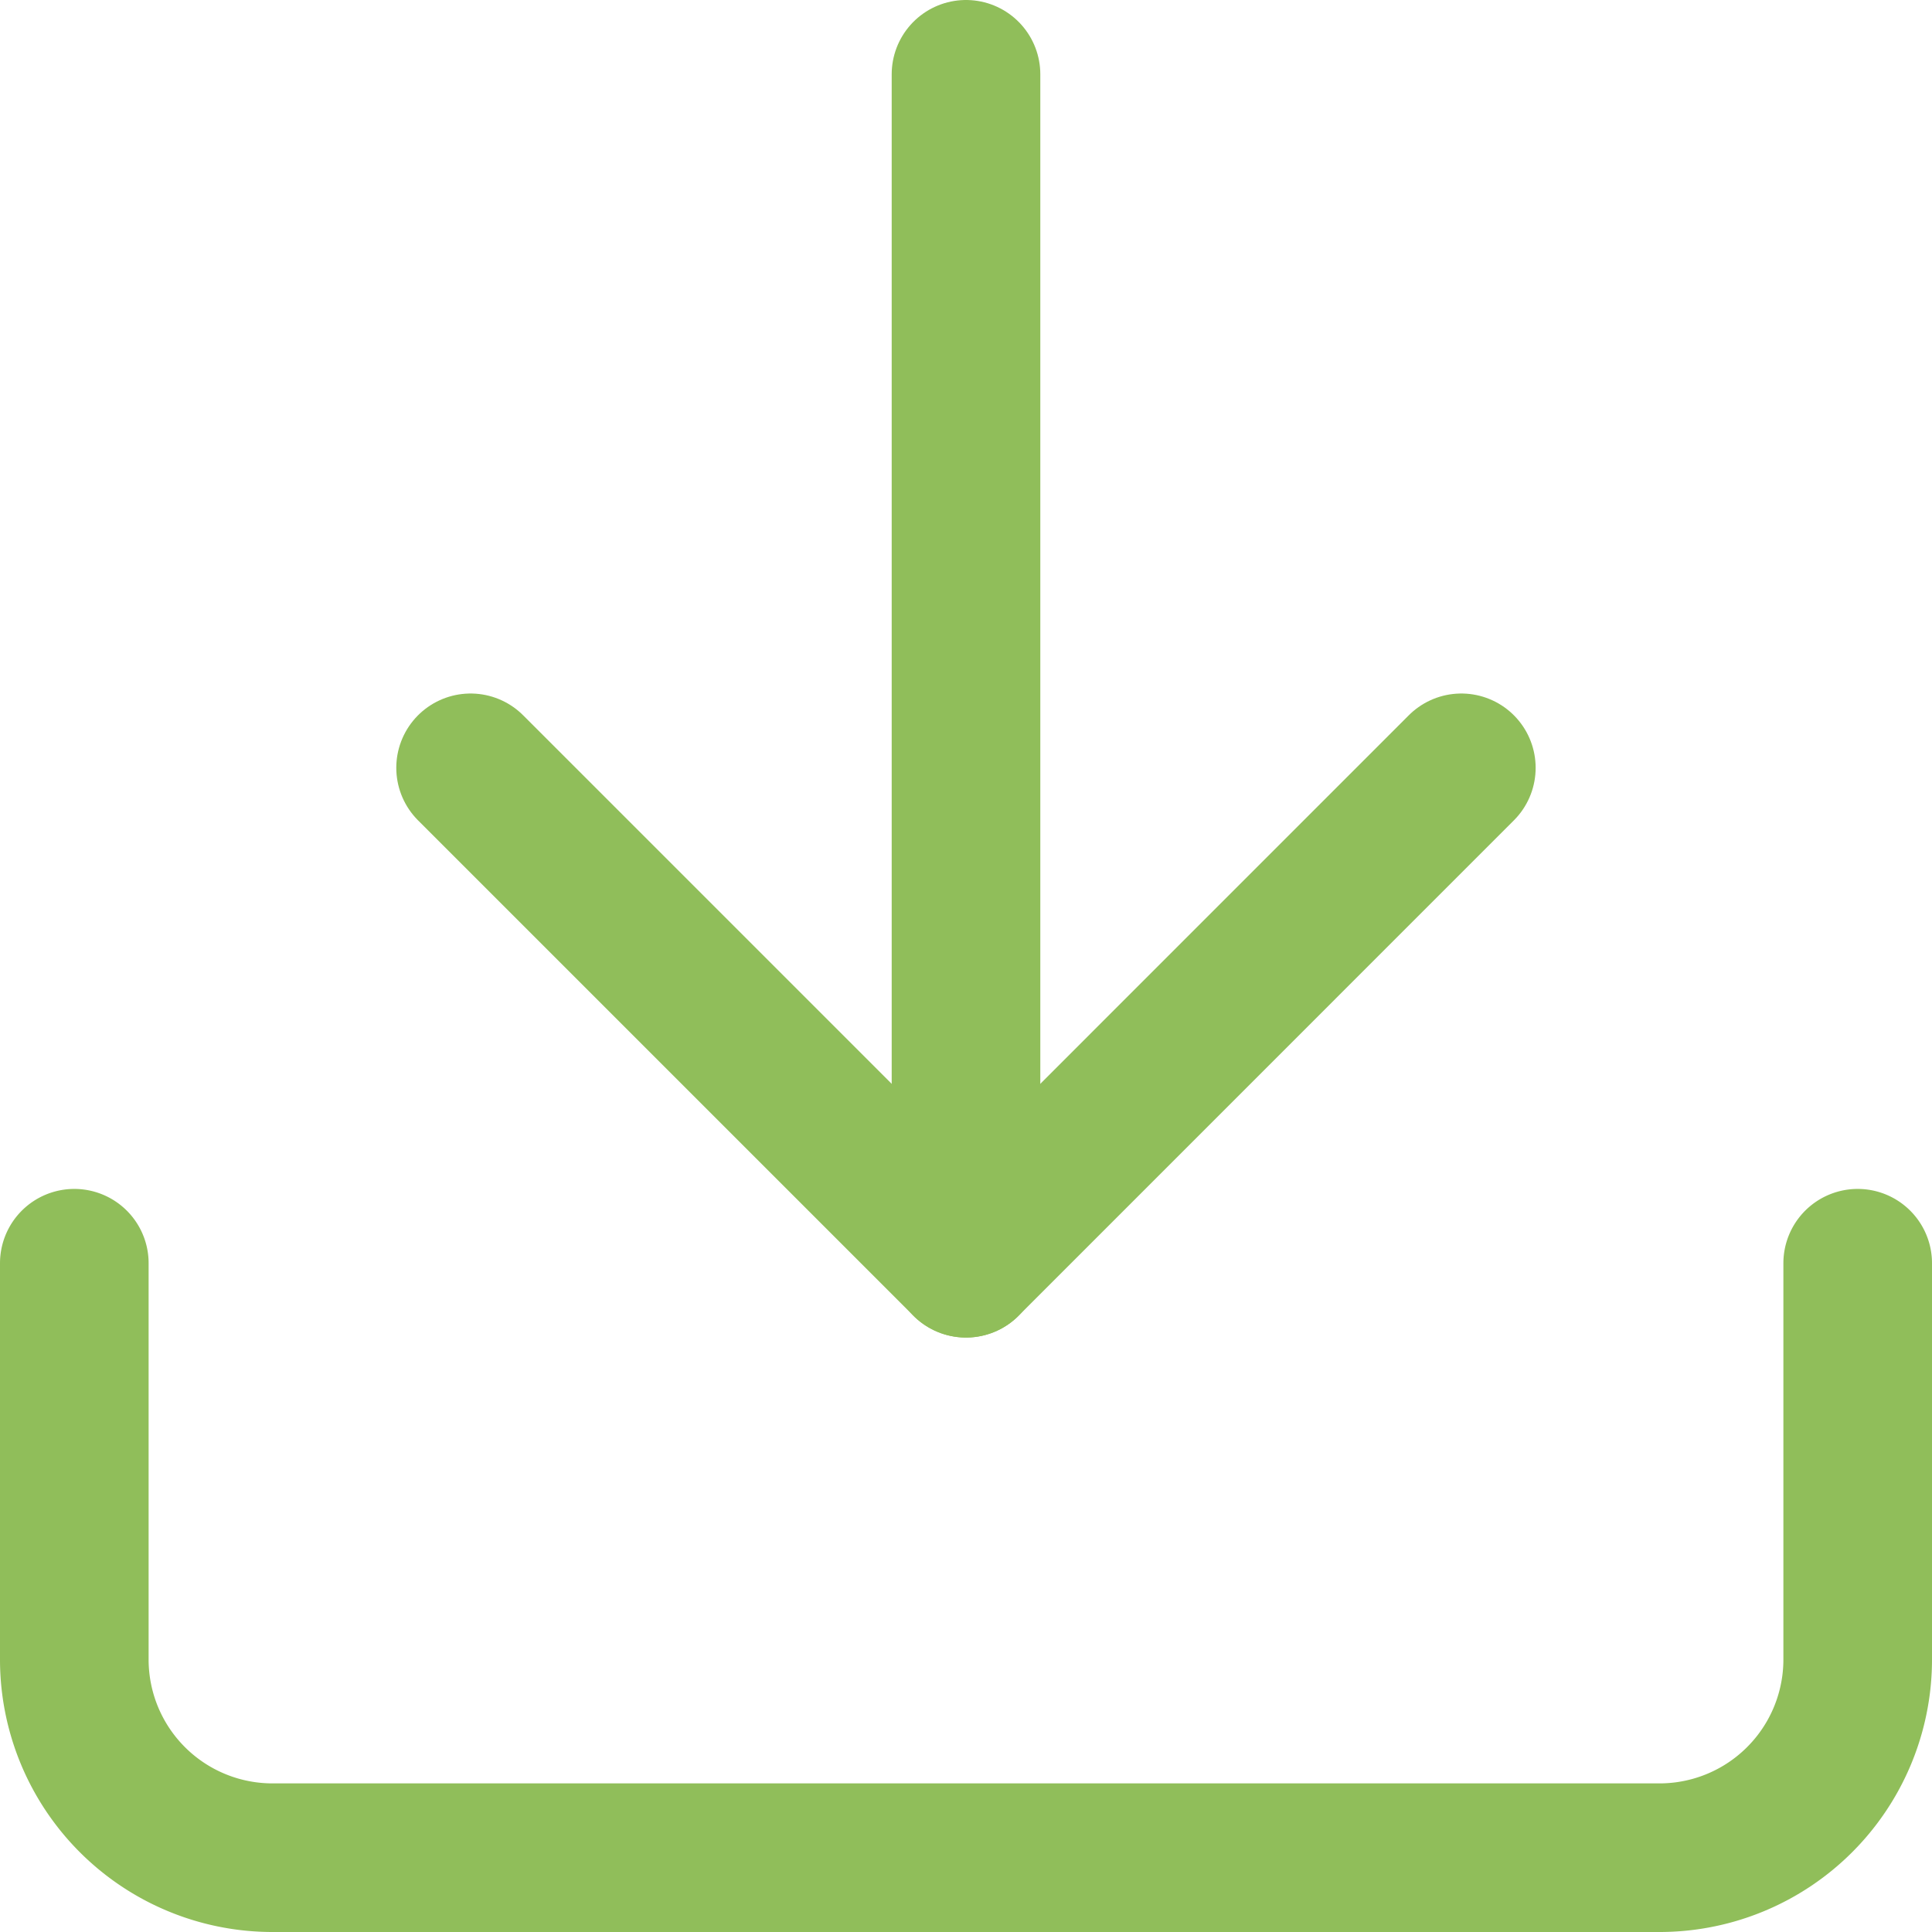 <svg xmlns="http://www.w3.org/2000/svg" width="26" height="26" viewBox="0 0 26 26">
  <g id="Icon_feather-download" data-name="Icon feather-download" transform="translate(1 1)">
    <path id="Path_77152" data-name="Path 77152" d="M28.5,22.5v5.333A2.667,2.667,0,0,1,25.833,30.5H7.167A2.667,2.667,0,0,1,4.5,27.833V22.5" transform="translate(-4.5 -6.5)" fill="none" stroke="#90BE5A" stroke-linecap="round" stroke-linejoin="round" stroke-width="2"/>
    <path id="Path_77153" data-name="Path 77153" d="M10.5,15l6.667,6.667L23.833,15" transform="translate(-5.167 -5.667)" fill="none" stroke="#90BE5A" stroke-linecap="round" stroke-linejoin="round" stroke-width="2"/>
    <path id="Path_77154" data-name="Path 77154" d="M18,20.5V4.5" transform="translate(-6 -4.5)" fill="none" stroke="#90BE5A" stroke-linecap="round" stroke-linejoin="round" stroke-width="2"/>
  </g>
</svg>

